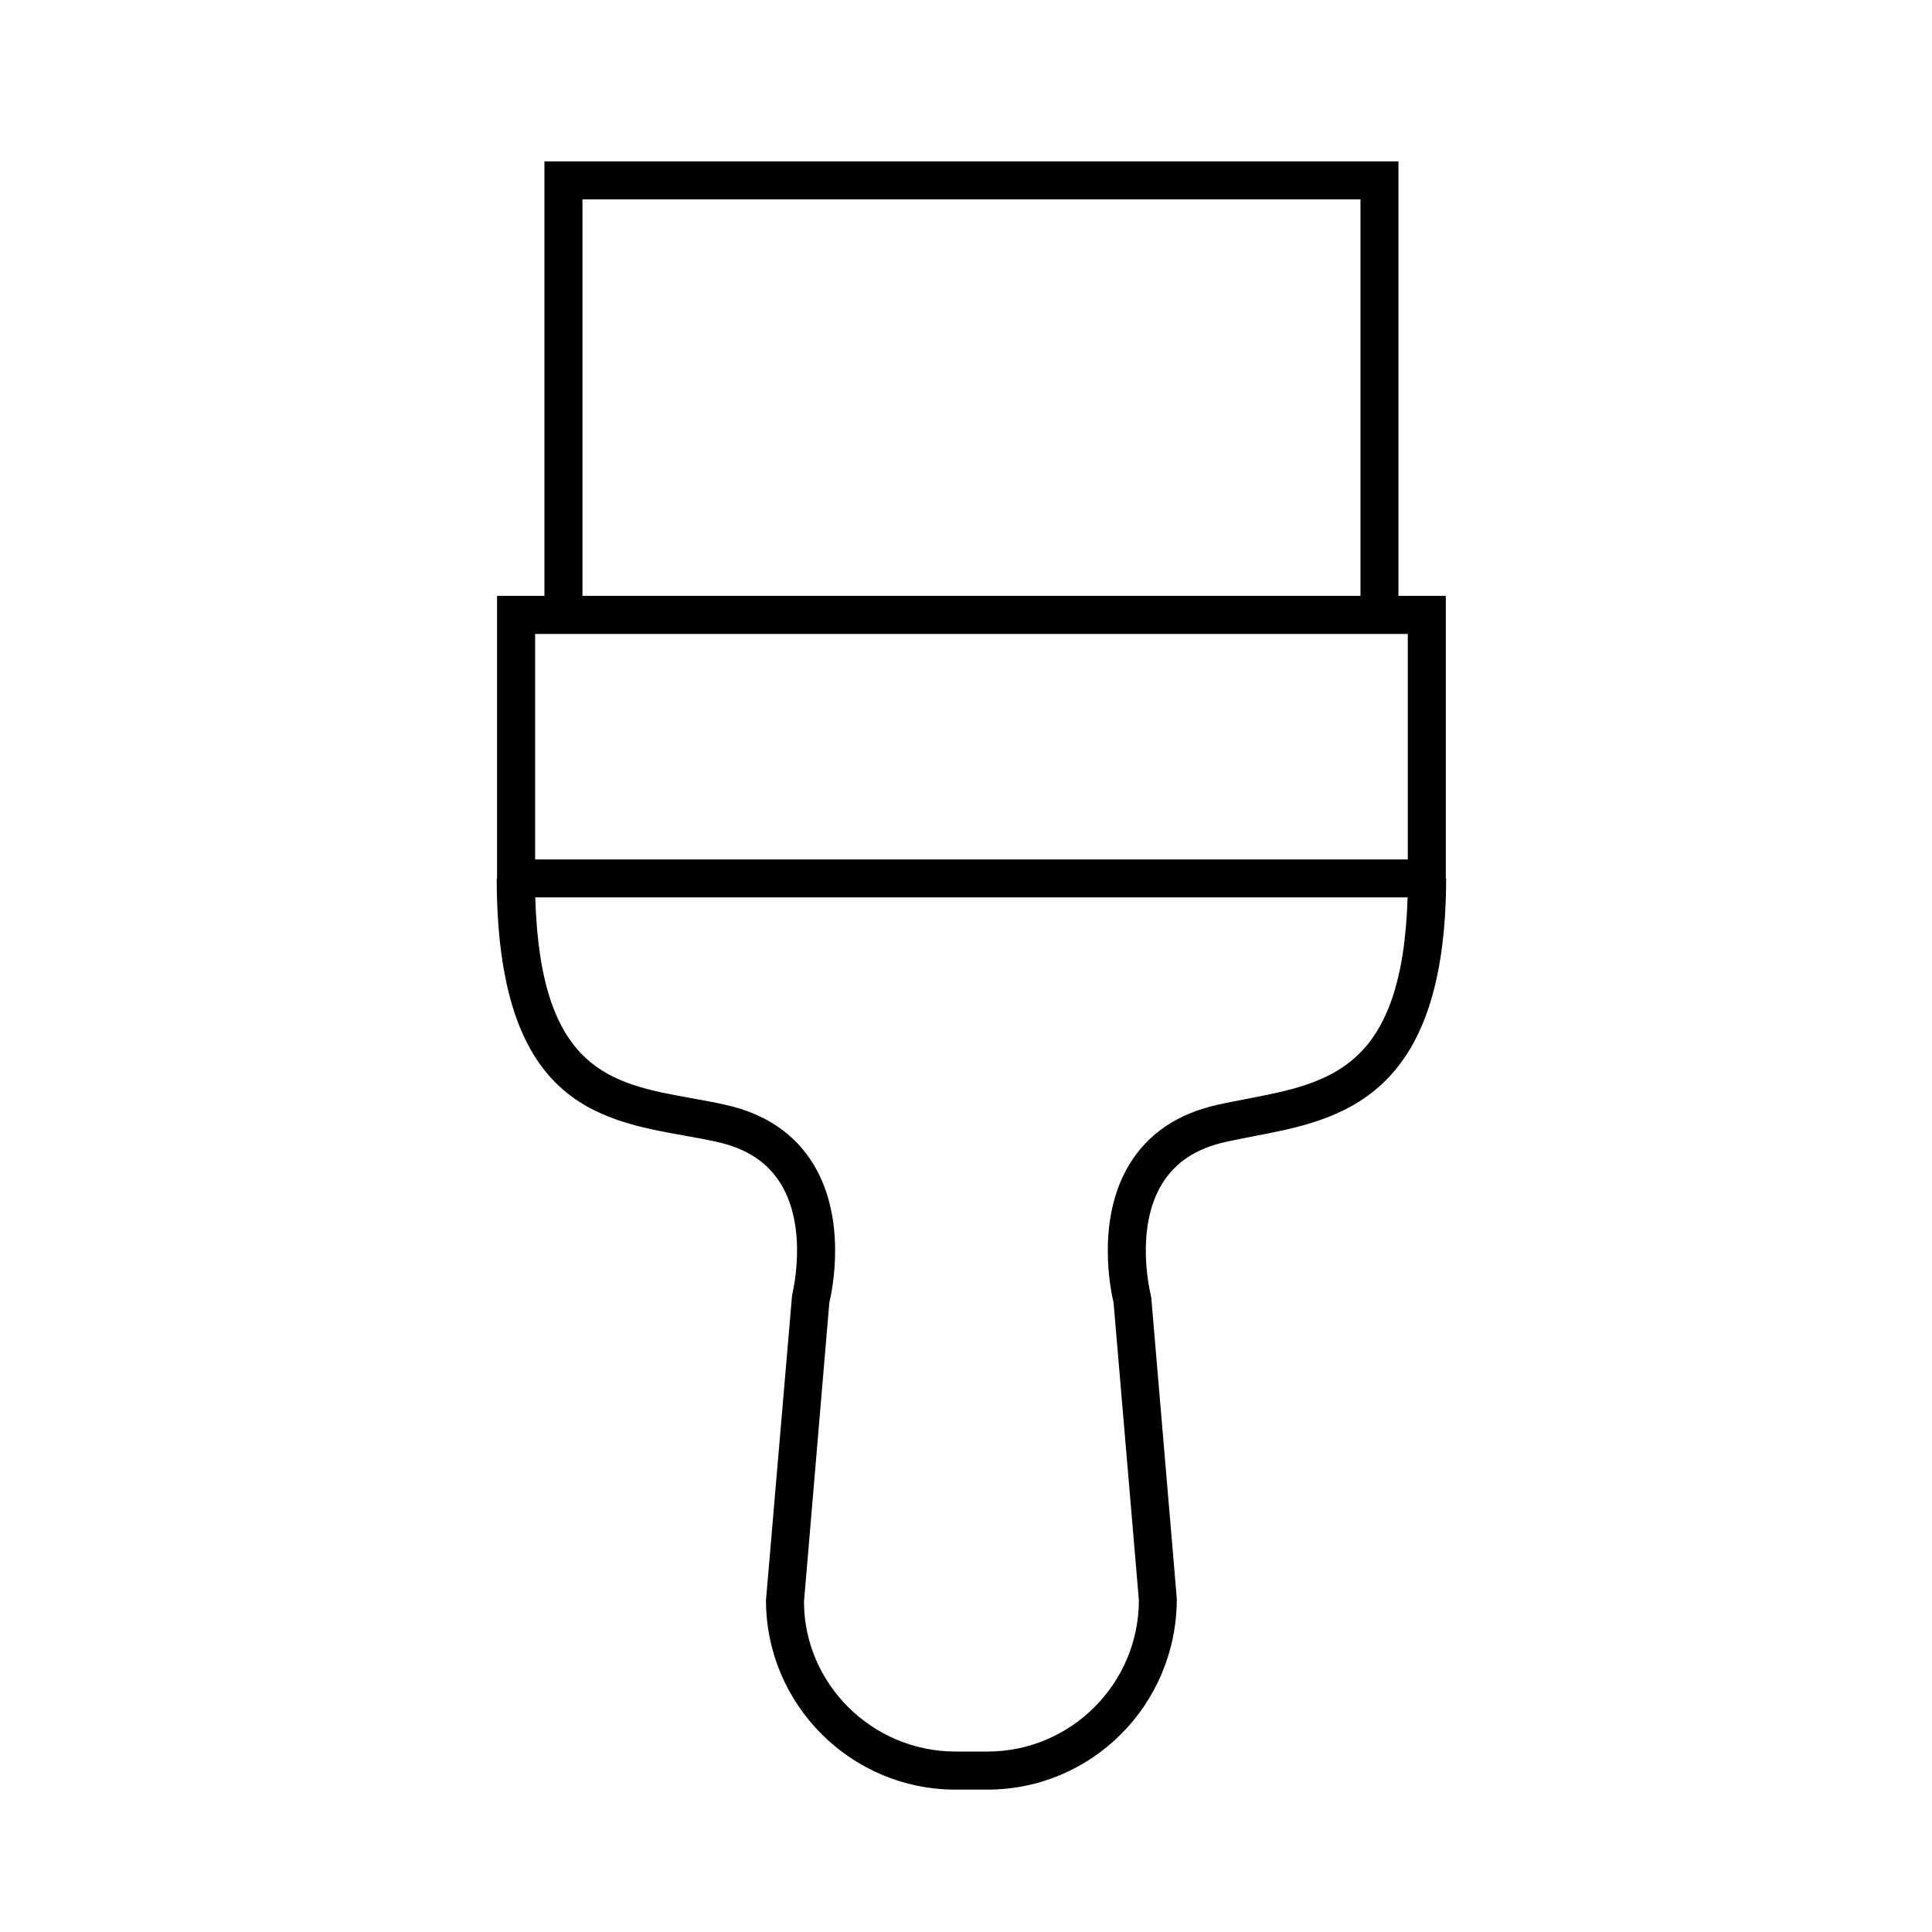 <?xml version="1.0" encoding="UTF-8"?>
<!-- The Best Svg Icon site in the world: iconSvg.co, Visit us! https://iconsvg.co -->
<svg fill="#000000" width="800px" height="800px" version="1.1" viewBox="144 144 512 512" xmlns="http://www.w3.org/2000/svg">
 <path d="m527.15 376.8v-74.879h-12.543v-115.16h-226.33v115.16h-12.551v74.883h-0.09c0.086 59.219 26.52 63.973 49.844 68.164 2.902 0.523 5.789 1.039 8.609 1.668 7.84 1.758 13.352 5.402 16.859 11.141 7.352 12.051 3.012 29.199 2.969 29.355l-6.922 80.922c0 27.688 22.531 50.215 50.227 50.215h8.438c27.695 0 50.227-22.523 50.203-50.648l-6.758-79.633-0.145-0.852c-0.047-0.168-4.379-17.32 2.973-29.367 3.496-5.738 9.012-9.383 16.848-11.141 2.481-0.543 5.008-1.039 7.547-1.527 22.652-4.348 50.824-9.766 50.914-68.312zm-228.79-179.96h206.18v105.08h-206.18zm218.72 115.16v59.758h-231.27v-59.758zm-42.648 123.21c-2.641 0.508-5.266 1.008-7.848 1.586-10.523 2.352-18.359 7.664-23.285 15.773-8.902 14.645-4.969 33.406-4.191 36.664l6.707 78.812c0 22.133-18.012 40.137-40.148 40.137h-8.438c-22.137 0-40.148-18.008-40.164-39.715l6.715-79.234c0.777-3.254 4.707-22.023-4.191-36.664-4.926-8.105-12.762-13.422-23.293-15.773-2.961-0.672-5.992-1.211-9.027-1.762-21.473-3.859-40.074-7.344-41.418-53.219h231.18c-1.398 45.344-20.52 49.148-42.602 53.395z"/>
</svg>